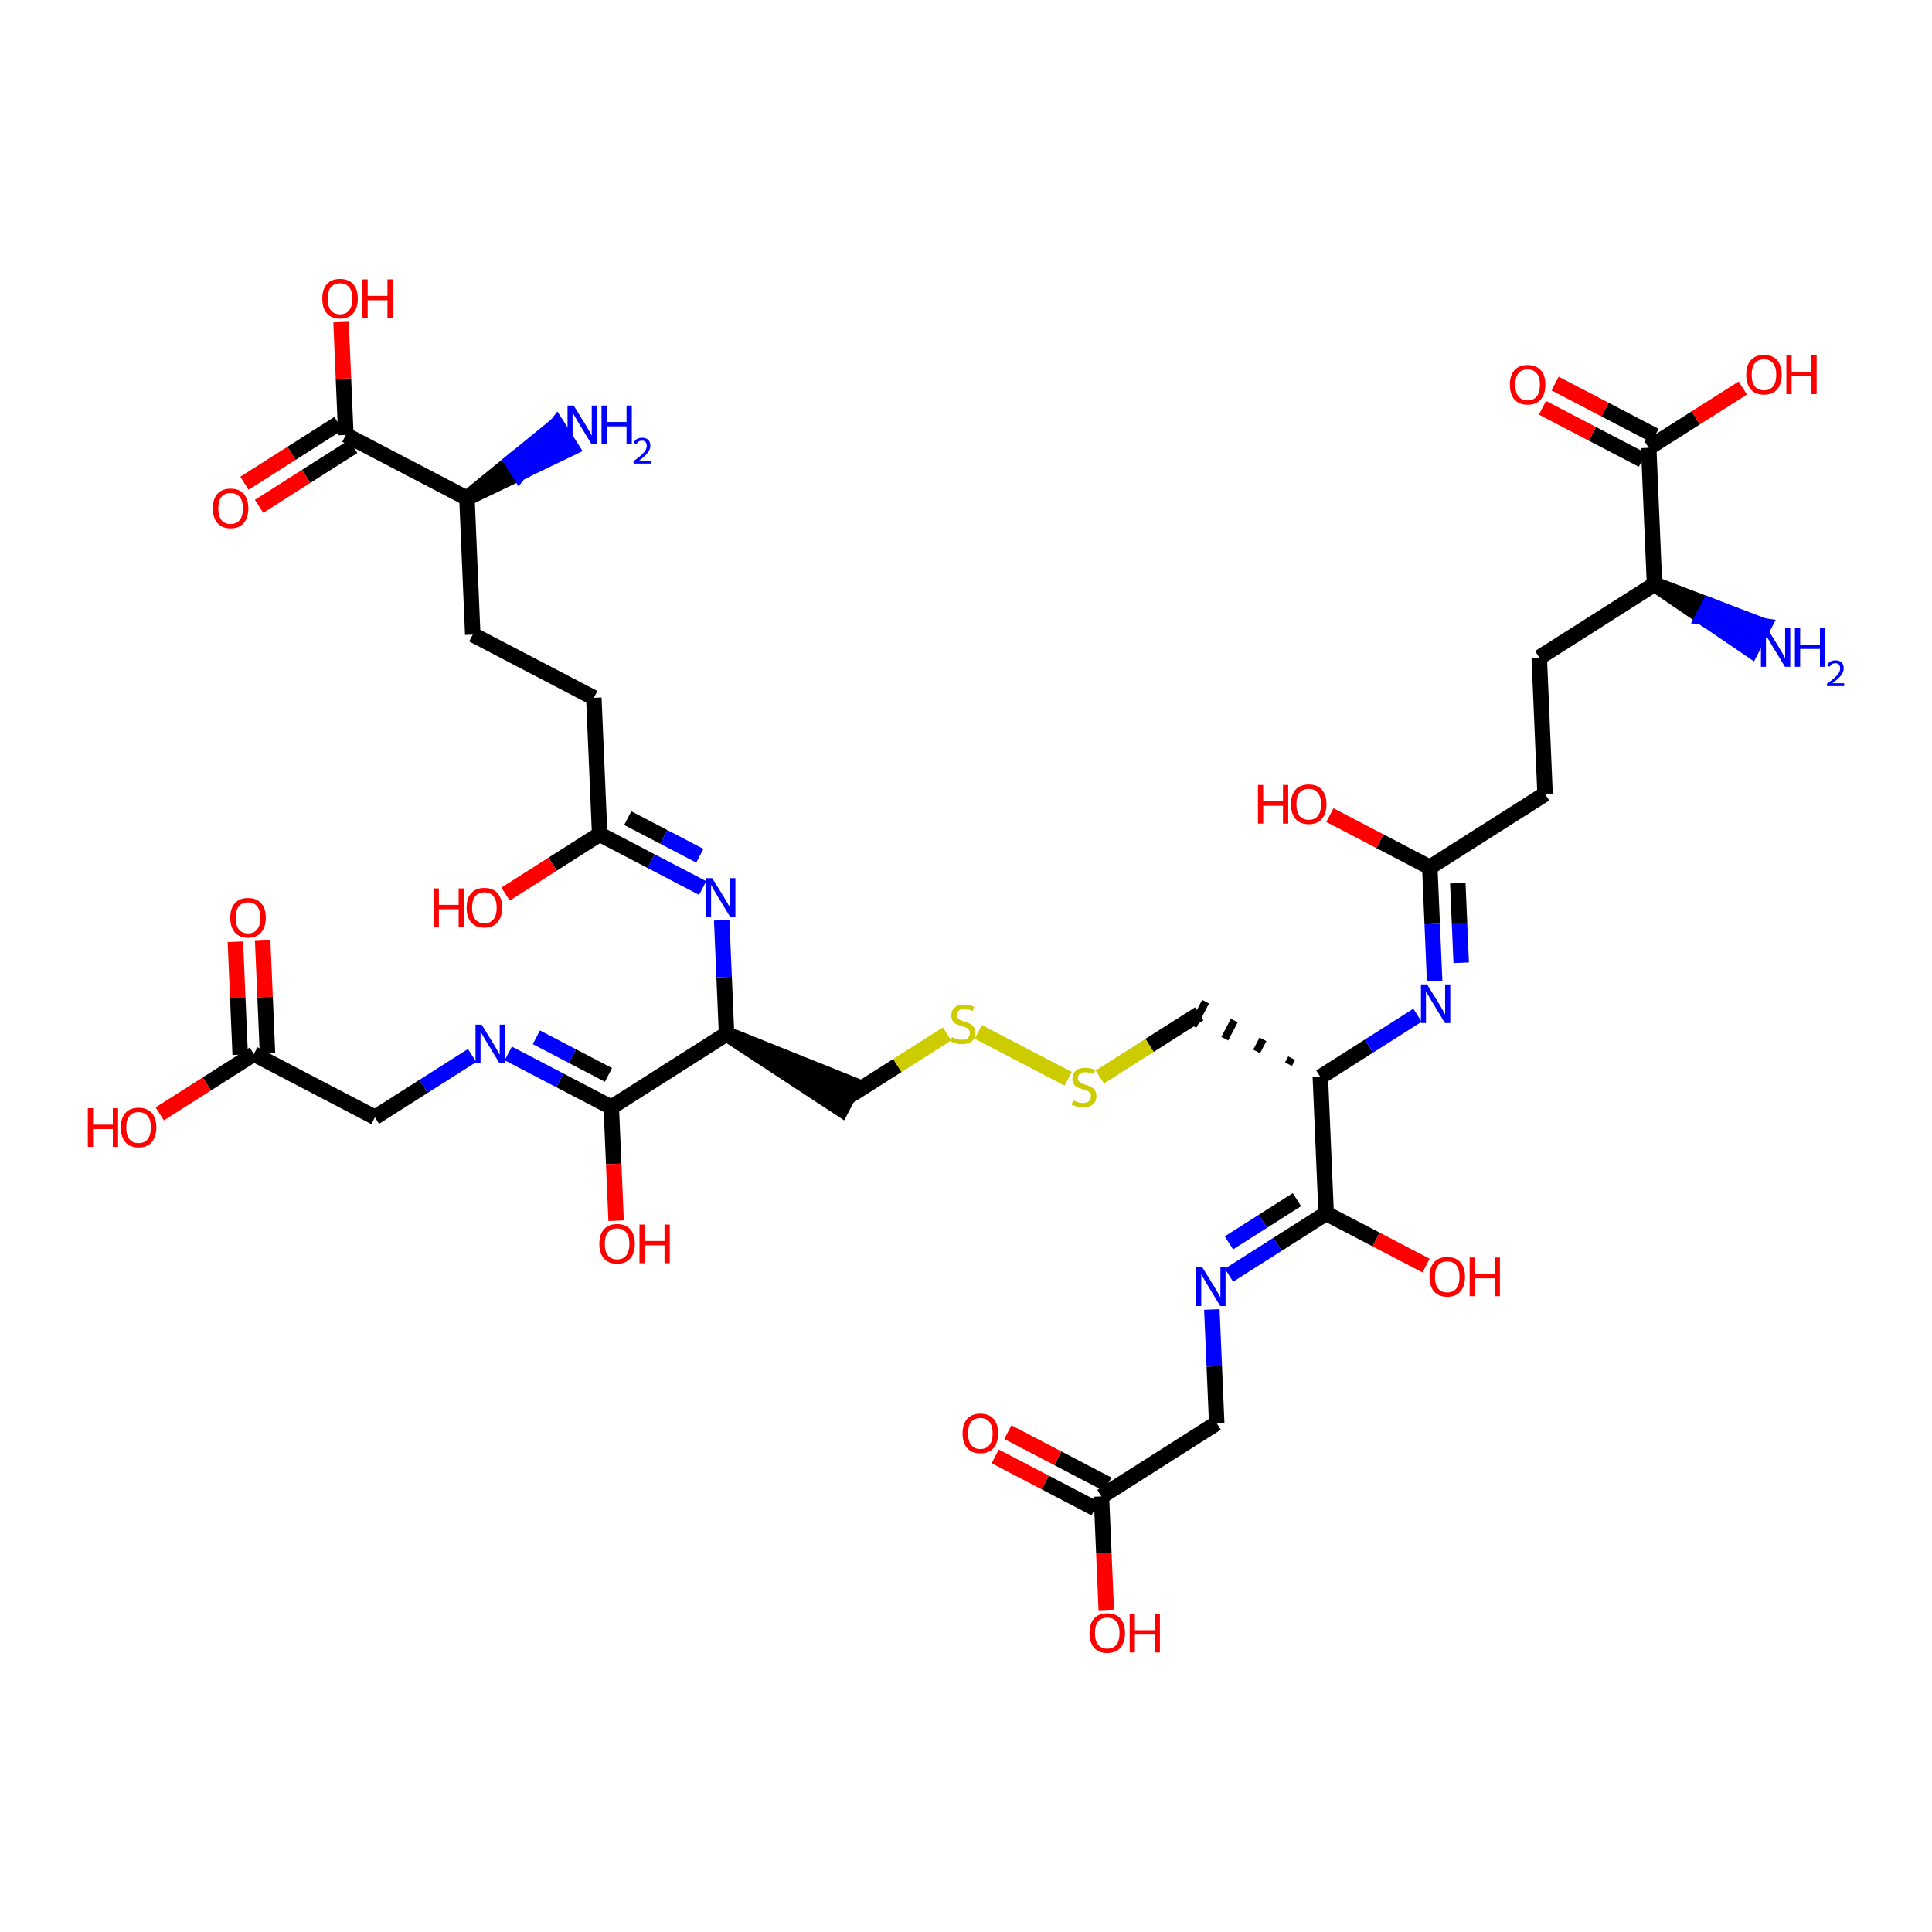 <?xml version='1.0' encoding='iso-8859-1'?>
<svg version='1.1' baseProfile='full'
              xmlns='http://www.w3.org/2000/svg'
                      xmlns:rdkit='http://www.rdkit.org/xml'
                      xmlns:xlink='http://www.w3.org/1999/xlink'
                  xml:space='preserve'
width='250px' height='250px' viewBox='0 0 250 250'>
<!-- END OF HEADER -->
<rect style='opacity:1.0;fill:#FFFFFF;stroke:none' width='250' height='250' x='0' y='0'> </rect>
<path class='bond-0 atom-0 atom-2' d='M 199.178,85.085 L 199.93,102.742' style='fill:none;fill-rule:evenodd;stroke:#000000;stroke-width:2.0px;stroke-linecap:butt;stroke-linejoin:miter;stroke-opacity:1' />
<path class='bond-1 atom-0 atom-8' d='M 199.178,85.085 L 214.094,75.604' style='fill:none;fill-rule:evenodd;stroke:#000000;stroke-width:2.0px;stroke-linecap:butt;stroke-linejoin:miter;stroke-opacity:1' />
<path class='bond-2 atom-1 atom-3' d='M 61.174,82.12 L 76.842,90.297' style='fill:none;fill-rule:evenodd;stroke:#000000;stroke-width:2.0px;stroke-linecap:butt;stroke-linejoin:miter;stroke-opacity:1' />
<path class='bond-3 atom-1 atom-9' d='M 61.174,82.12 L 60.422,64.462' style='fill:none;fill-rule:evenodd;stroke:#000000;stroke-width:2.0px;stroke-linecap:butt;stroke-linejoin:miter;stroke-opacity:1' />
<path class='bond-4 atom-2 atom-12' d='M 199.93,102.742 L 185.014,112.223' style='fill:none;fill-rule:evenodd;stroke:#000000;stroke-width:2.0px;stroke-linecap:butt;stroke-linejoin:miter;stroke-opacity:1' />
<path class='bond-5 atom-3 atom-13' d='M 76.842,90.297 L 77.594,107.955' style='fill:none;fill-rule:evenodd;stroke:#000000;stroke-width:2.0px;stroke-linecap:butt;stroke-linejoin:miter;stroke-opacity:1' />
<path class='bond-6 atom-4 atom-14' d='M 157.44,184.157 L 142.524,193.637' style='fill:none;fill-rule:evenodd;stroke:#000000;stroke-width:2.0px;stroke-linecap:butt;stroke-linejoin:miter;stroke-opacity:1' />
<path class='bond-7 atom-4 atom-22' d='M 157.44,184.157 L 157.127,176.8' style='fill:none;fill-rule:evenodd;stroke:#000000;stroke-width:2.0px;stroke-linecap:butt;stroke-linejoin:miter;stroke-opacity:1' />
<path class='bond-7 atom-4 atom-22' d='M 157.127,176.8 L 156.813,169.443' style='fill:none;fill-rule:evenodd;stroke:#0000FF;stroke-width:2.0px;stroke-linecap:butt;stroke-linejoin:miter;stroke-opacity:1' />
<path class='bond-8 atom-5 atom-15' d='M 48.515,144.573 L 32.847,136.396' style='fill:none;fill-rule:evenodd;stroke:#000000;stroke-width:2.0px;stroke-linecap:butt;stroke-linejoin:miter;stroke-opacity:1' />
<path class='bond-9 atom-5 atom-23' d='M 48.515,144.573 L 54.803,140.577' style='fill:none;fill-rule:evenodd;stroke:#000000;stroke-width:2.0px;stroke-linecap:butt;stroke-linejoin:miter;stroke-opacity:1' />
<path class='bond-9 atom-5 atom-23' d='M 54.803,140.577 L 61.091,136.58' style='fill:none;fill-rule:evenodd;stroke:#0000FF;stroke-width:2.0px;stroke-linecap:butt;stroke-linejoin:miter;stroke-opacity:1' />
<path class='bond-10 atom-10 atom-6' d='M 167.138,136.925 L 166.73,137.708' style='fill:none;fill-rule:evenodd;stroke:#000000;stroke-width:1.0px;stroke-linecap:butt;stroke-linejoin:miter;stroke-opacity:1' />
<path class='bond-10 atom-10 atom-6' d='M 163.426,134.489 L 162.608,136.056' style='fill:none;fill-rule:evenodd;stroke:#000000;stroke-width:1.0px;stroke-linecap:butt;stroke-linejoin:miter;stroke-opacity:1' />
<path class='bond-10 atom-10 atom-6' d='M 159.713,132.053 L 158.487,134.403' style='fill:none;fill-rule:evenodd;stroke:#000000;stroke-width:1.0px;stroke-linecap:butt;stroke-linejoin:miter;stroke-opacity:1' />
<path class='bond-10 atom-10 atom-6' d='M 156.001,129.617 L 154.365,132.75' style='fill:none;fill-rule:evenodd;stroke:#000000;stroke-width:1.0px;stroke-linecap:butt;stroke-linejoin:miter;stroke-opacity:1' />
<path class='bond-11 atom-6 atom-38' d='M 155.183,131.184 L 148.748,135.273' style='fill:none;fill-rule:evenodd;stroke:#000000;stroke-width:2.0px;stroke-linecap:butt;stroke-linejoin:miter;stroke-opacity:1' />
<path class='bond-11 atom-6 atom-38' d='M 148.748,135.273 L 142.314,139.363' style='fill:none;fill-rule:evenodd;stroke:#CCCC00;stroke-width:2.0px;stroke-linecap:butt;stroke-linejoin:miter;stroke-opacity:1' />
<path class='bond-12 atom-11 atom-7' d='M 94.015,133.79 L 108.865,143.534 L 110.501,140.4 Z' style='fill:#000000;fill-rule:evenodd;fill-opacity:1;stroke:#000000;stroke-width:2.0px;stroke-linecap:butt;stroke-linejoin:miter;stroke-opacity:1;' />
<path class='bond-13 atom-7 atom-39' d='M 109.683,141.967 L 116.118,137.877' style='fill:none;fill-rule:evenodd;stroke:#000000;stroke-width:2.0px;stroke-linecap:butt;stroke-linejoin:miter;stroke-opacity:1' />
<path class='bond-13 atom-7 atom-39' d='M 116.118,137.877 L 122.552,133.788' style='fill:none;fill-rule:evenodd;stroke:#CCCC00;stroke-width:2.0px;stroke-linecap:butt;stroke-linejoin:miter;stroke-opacity:1' />
<path class='bond-14 atom-8 atom-18' d='M 214.094,75.604 L 213.341,57.947' style='fill:none;fill-rule:evenodd;stroke:#000000;stroke-width:2.0px;stroke-linecap:butt;stroke-linejoin:miter;stroke-opacity:1' />
<path class='bond-15 atom-8 atom-20' d='M 214.094,75.604 L 220.349,79.866 L 221.167,78.299 Z' style='fill:#000000;fill-rule:evenodd;fill-opacity:1;stroke:#000000;stroke-width:2.0px;stroke-linecap:butt;stroke-linejoin:miter;stroke-opacity:1;' />
<path class='bond-15 atom-8 atom-20' d='M 220.349,79.866 L 228.24,80.994 L 226.604,84.127 Z' style='fill:#0000FF;fill-rule:evenodd;fill-opacity:1;stroke:#0000FF;stroke-width:2.0px;stroke-linecap:butt;stroke-linejoin:miter;stroke-opacity:1;' />
<path class='bond-15 atom-8 atom-20' d='M 220.349,79.866 L 221.167,78.299 L 228.24,80.994 Z' style='fill:#0000FF;fill-rule:evenodd;fill-opacity:1;stroke:#0000FF;stroke-width:2.0px;stroke-linecap:butt;stroke-linejoin:miter;stroke-opacity:1;' />
<path class='bond-16 atom-9 atom-19' d='M 60.422,64.462 L 44.753,56.285' style='fill:none;fill-rule:evenodd;stroke:#000000;stroke-width:2.0px;stroke-linecap:butt;stroke-linejoin:miter;stroke-opacity:1' />
<path class='bond-17 atom-9 atom-21' d='M 60.422,64.462 L 67.183,61.212 L 66.235,59.72 Z' style='fill:#000000;fill-rule:evenodd;fill-opacity:1;stroke:#000000;stroke-width:2.0px;stroke-linecap:butt;stroke-linejoin:miter;stroke-opacity:1;' />
<path class='bond-17 atom-9 atom-21' d='M 67.183,61.212 L 72.049,54.978 L 73.945,57.961 Z' style='fill:#0000FF;fill-rule:evenodd;fill-opacity:1;stroke:#0000FF;stroke-width:2.0px;stroke-linecap:butt;stroke-linejoin:miter;stroke-opacity:1;' />
<path class='bond-17 atom-9 atom-21' d='M 67.183,61.212 L 66.235,59.72 L 72.049,54.978 Z' style='fill:#0000FF;fill-rule:evenodd;fill-opacity:1;stroke:#0000FF;stroke-width:2.0px;stroke-linecap:butt;stroke-linejoin:miter;stroke-opacity:1;' />
<path class='bond-18 atom-10 atom-16' d='M 170.851,139.361 L 171.603,157.019' style='fill:none;fill-rule:evenodd;stroke:#000000;stroke-width:2.0px;stroke-linecap:butt;stroke-linejoin:miter;stroke-opacity:1' />
<path class='bond-19 atom-10 atom-24' d='M 170.851,139.361 L 177.139,135.364' style='fill:none;fill-rule:evenodd;stroke:#000000;stroke-width:2.0px;stroke-linecap:butt;stroke-linejoin:miter;stroke-opacity:1' />
<path class='bond-19 atom-10 atom-24' d='M 177.139,135.364 L 183.427,131.368' style='fill:none;fill-rule:evenodd;stroke:#0000FF;stroke-width:2.0px;stroke-linecap:butt;stroke-linejoin:miter;stroke-opacity:1' />
<path class='bond-20 atom-11 atom-17' d='M 94.015,133.79 L 79.099,143.27' style='fill:none;fill-rule:evenodd;stroke:#000000;stroke-width:2.0px;stroke-linecap:butt;stroke-linejoin:miter;stroke-opacity:1' />
<path class='bond-21 atom-11 atom-25' d='M 94.015,133.79 L 93.701,126.433' style='fill:none;fill-rule:evenodd;stroke:#000000;stroke-width:2.0px;stroke-linecap:butt;stroke-linejoin:miter;stroke-opacity:1' />
<path class='bond-21 atom-11 atom-25' d='M 93.701,126.433 L 93.388,119.077' style='fill:none;fill-rule:evenodd;stroke:#0000FF;stroke-width:2.0px;stroke-linecap:butt;stroke-linejoin:miter;stroke-opacity:1' />
<path class='bond-22 atom-12 atom-24' d='M 185.014,112.223 L 185.328,119.579' style='fill:none;fill-rule:evenodd;stroke:#000000;stroke-width:2.0px;stroke-linecap:butt;stroke-linejoin:miter;stroke-opacity:1' />
<path class='bond-22 atom-12 atom-24' d='M 185.328,119.579 L 185.641,126.936' style='fill:none;fill-rule:evenodd;stroke:#0000FF;stroke-width:2.0px;stroke-linecap:butt;stroke-linejoin:miter;stroke-opacity:1' />
<path class='bond-22 atom-12 atom-24' d='M 188.64,114.279 L 188.859,119.429' style='fill:none;fill-rule:evenodd;stroke:#000000;stroke-width:2.0px;stroke-linecap:butt;stroke-linejoin:miter;stroke-opacity:1' />
<path class='bond-22 atom-12 atom-24' d='M 188.859,119.429 L 189.079,124.579' style='fill:none;fill-rule:evenodd;stroke:#0000FF;stroke-width:2.0px;stroke-linecap:butt;stroke-linejoin:miter;stroke-opacity:1' />
<path class='bond-23 atom-12 atom-26' d='M 185.014,112.223 L 178.55,108.849' style='fill:none;fill-rule:evenodd;stroke:#000000;stroke-width:2.0px;stroke-linecap:butt;stroke-linejoin:miter;stroke-opacity:1' />
<path class='bond-23 atom-12 atom-26' d='M 178.55,108.849 L 172.086,105.475' style='fill:none;fill-rule:evenodd;stroke:#FF0000;stroke-width:2.0px;stroke-linecap:butt;stroke-linejoin:miter;stroke-opacity:1' />
<path class='bond-24 atom-13 atom-25' d='M 77.594,107.955 L 84.258,111.433' style='fill:none;fill-rule:evenodd;stroke:#000000;stroke-width:2.0px;stroke-linecap:butt;stroke-linejoin:miter;stroke-opacity:1' />
<path class='bond-24 atom-13 atom-25' d='M 84.258,111.433 L 90.923,114.911' style='fill:none;fill-rule:evenodd;stroke:#0000FF;stroke-width:2.0px;stroke-linecap:butt;stroke-linejoin:miter;stroke-opacity:1' />
<path class='bond-24 atom-13 atom-25' d='M 81.229,105.865 L 85.894,108.299' style='fill:none;fill-rule:evenodd;stroke:#000000;stroke-width:2.0px;stroke-linecap:butt;stroke-linejoin:miter;stroke-opacity:1' />
<path class='bond-24 atom-13 atom-25' d='M 85.894,108.299 L 90.559,110.734' style='fill:none;fill-rule:evenodd;stroke:#0000FF;stroke-width:2.0px;stroke-linecap:butt;stroke-linejoin:miter;stroke-opacity:1' />
<path class='bond-25 atom-13 atom-27' d='M 77.594,107.955 L 71.506,111.825' style='fill:none;fill-rule:evenodd;stroke:#000000;stroke-width:2.0px;stroke-linecap:butt;stroke-linejoin:miter;stroke-opacity:1' />
<path class='bond-25 atom-13 atom-27' d='M 71.506,111.825 L 65.418,115.694' style='fill:none;fill-rule:evenodd;stroke:#FF0000;stroke-width:2.0px;stroke-linecap:butt;stroke-linejoin:miter;stroke-opacity:1' />
<path class='bond-26 atom-14 atom-28' d='M 143.342,192.07 L 136.878,188.696' style='fill:none;fill-rule:evenodd;stroke:#000000;stroke-width:2.0px;stroke-linecap:butt;stroke-linejoin:miter;stroke-opacity:1' />
<path class='bond-26 atom-14 atom-28' d='M 136.878,188.696 L 130.413,185.323' style='fill:none;fill-rule:evenodd;stroke:#FF0000;stroke-width:2.0px;stroke-linecap:butt;stroke-linejoin:miter;stroke-opacity:1' />
<path class='bond-26 atom-14 atom-28' d='M 141.706,195.204 L 135.242,191.83' style='fill:none;fill-rule:evenodd;stroke:#000000;stroke-width:2.0px;stroke-linecap:butt;stroke-linejoin:miter;stroke-opacity:1' />
<path class='bond-26 atom-14 atom-28' d='M 135.242,191.83 L 128.778,188.456' style='fill:none;fill-rule:evenodd;stroke:#FF0000;stroke-width:2.0px;stroke-linecap:butt;stroke-linejoin:miter;stroke-opacity:1' />
<path class='bond-27 atom-14 atom-29' d='M 142.524,193.637 L 142.837,200.98' style='fill:none;fill-rule:evenodd;stroke:#000000;stroke-width:2.0px;stroke-linecap:butt;stroke-linejoin:miter;stroke-opacity:1' />
<path class='bond-27 atom-14 atom-29' d='M 142.837,200.98 L 143.15,208.322' style='fill:none;fill-rule:evenodd;stroke:#FF0000;stroke-width:2.0px;stroke-linecap:butt;stroke-linejoin:miter;stroke-opacity:1' />
<path class='bond-28 atom-15 atom-30' d='M 34.613,136.321 L 34.302,129.017' style='fill:none;fill-rule:evenodd;stroke:#000000;stroke-width:2.0px;stroke-linecap:butt;stroke-linejoin:miter;stroke-opacity:1' />
<path class='bond-28 atom-15 atom-30' d='M 34.302,129.017 L 33.99,121.714' style='fill:none;fill-rule:evenodd;stroke:#FF0000;stroke-width:2.0px;stroke-linecap:butt;stroke-linejoin:miter;stroke-opacity:1' />
<path class='bond-28 atom-15 atom-30' d='M 31.081,136.471 L 30.77,129.168' style='fill:none;fill-rule:evenodd;stroke:#000000;stroke-width:2.0px;stroke-linecap:butt;stroke-linejoin:miter;stroke-opacity:1' />
<path class='bond-28 atom-15 atom-30' d='M 30.77,129.168 L 30.459,121.864' style='fill:none;fill-rule:evenodd;stroke:#FF0000;stroke-width:2.0px;stroke-linecap:butt;stroke-linejoin:miter;stroke-opacity:1' />
<path class='bond-29 atom-15 atom-31' d='M 32.847,136.396 L 26.759,140.266' style='fill:none;fill-rule:evenodd;stroke:#000000;stroke-width:2.0px;stroke-linecap:butt;stroke-linejoin:miter;stroke-opacity:1' />
<path class='bond-29 atom-15 atom-31' d='M 26.759,140.266 L 20.671,144.135' style='fill:none;fill-rule:evenodd;stroke:#FF0000;stroke-width:2.0px;stroke-linecap:butt;stroke-linejoin:miter;stroke-opacity:1' />
<path class='bond-30 atom-16 atom-22' d='M 171.603,157.019 L 165.316,161.015' style='fill:none;fill-rule:evenodd;stroke:#000000;stroke-width:2.0px;stroke-linecap:butt;stroke-linejoin:miter;stroke-opacity:1' />
<path class='bond-30 atom-16 atom-22' d='M 165.316,161.015 L 159.028,165.012' style='fill:none;fill-rule:evenodd;stroke:#0000FF;stroke-width:2.0px;stroke-linecap:butt;stroke-linejoin:miter;stroke-opacity:1' />
<path class='bond-30 atom-16 atom-22' d='M 167.821,155.234 L 163.419,158.032' style='fill:none;fill-rule:evenodd;stroke:#000000;stroke-width:2.0px;stroke-linecap:butt;stroke-linejoin:miter;stroke-opacity:1' />
<path class='bond-30 atom-16 atom-22' d='M 163.419,158.032 L 159.018,160.83' style='fill:none;fill-rule:evenodd;stroke:#0000FF;stroke-width:2.0px;stroke-linecap:butt;stroke-linejoin:miter;stroke-opacity:1' />
<path class='bond-31 atom-16 atom-32' d='M 171.603,157.019 L 178.068,160.392' style='fill:none;fill-rule:evenodd;stroke:#000000;stroke-width:2.0px;stroke-linecap:butt;stroke-linejoin:miter;stroke-opacity:1' />
<path class='bond-31 atom-16 atom-32' d='M 178.068,160.392 L 184.532,163.766' style='fill:none;fill-rule:evenodd;stroke:#FF0000;stroke-width:2.0px;stroke-linecap:butt;stroke-linejoin:miter;stroke-opacity:1' />
<path class='bond-32 atom-17 atom-23' d='M 79.099,143.27 L 72.435,139.792' style='fill:none;fill-rule:evenodd;stroke:#000000;stroke-width:2.0px;stroke-linecap:butt;stroke-linejoin:miter;stroke-opacity:1' />
<path class='bond-32 atom-17 atom-23' d='M 72.435,139.792 L 65.771,136.314' style='fill:none;fill-rule:evenodd;stroke:#0000FF;stroke-width:2.0px;stroke-linecap:butt;stroke-linejoin:miter;stroke-opacity:1' />
<path class='bond-32 atom-17 atom-23' d='M 78.735,139.093 L 74.07,136.659' style='fill:none;fill-rule:evenodd;stroke:#000000;stroke-width:2.0px;stroke-linecap:butt;stroke-linejoin:miter;stroke-opacity:1' />
<path class='bond-32 atom-17 atom-23' d='M 74.07,136.659 L 69.406,134.224' style='fill:none;fill-rule:evenodd;stroke:#0000FF;stroke-width:2.0px;stroke-linecap:butt;stroke-linejoin:miter;stroke-opacity:1' />
<path class='bond-33 atom-17 atom-33' d='M 79.099,143.27 L 79.412,150.613' style='fill:none;fill-rule:evenodd;stroke:#000000;stroke-width:2.0px;stroke-linecap:butt;stroke-linejoin:miter;stroke-opacity:1' />
<path class='bond-33 atom-17 atom-33' d='M 79.412,150.613 L 79.725,157.955' style='fill:none;fill-rule:evenodd;stroke:#FF0000;stroke-width:2.0px;stroke-linecap:butt;stroke-linejoin:miter;stroke-opacity:1' />
<path class='bond-34 atom-18 atom-34' d='M 214.159,56.38 L 207.695,53.006' style='fill:none;fill-rule:evenodd;stroke:#000000;stroke-width:2.0px;stroke-linecap:butt;stroke-linejoin:miter;stroke-opacity:1' />
<path class='bond-34 atom-18 atom-34' d='M 207.695,53.006 L 201.23,49.632' style='fill:none;fill-rule:evenodd;stroke:#FF0000;stroke-width:2.0px;stroke-linecap:butt;stroke-linejoin:miter;stroke-opacity:1' />
<path class='bond-34 atom-18 atom-34' d='M 212.524,59.514 L 206.059,56.14' style='fill:none;fill-rule:evenodd;stroke:#000000;stroke-width:2.0px;stroke-linecap:butt;stroke-linejoin:miter;stroke-opacity:1' />
<path class='bond-34 atom-18 atom-34' d='M 206.059,56.14 L 199.595,52.766' style='fill:none;fill-rule:evenodd;stroke:#FF0000;stroke-width:2.0px;stroke-linecap:butt;stroke-linejoin:miter;stroke-opacity:1' />
<path class='bond-35 atom-18 atom-35' d='M 213.341,57.947 L 219.43,54.077' style='fill:none;fill-rule:evenodd;stroke:#000000;stroke-width:2.0px;stroke-linecap:butt;stroke-linejoin:miter;stroke-opacity:1' />
<path class='bond-35 atom-18 atom-35' d='M 219.43,54.077 L 225.518,50.208' style='fill:none;fill-rule:evenodd;stroke:#FF0000;stroke-width:2.0px;stroke-linecap:butt;stroke-linejoin:miter;stroke-opacity:1' />
<path class='bond-36 atom-19 atom-36' d='M 43.805,54.794 L 37.717,58.663' style='fill:none;fill-rule:evenodd;stroke:#000000;stroke-width:2.0px;stroke-linecap:butt;stroke-linejoin:miter;stroke-opacity:1' />
<path class='bond-36 atom-19 atom-36' d='M 37.717,58.663 L 31.629,62.533' style='fill:none;fill-rule:evenodd;stroke:#FF0000;stroke-width:2.0px;stroke-linecap:butt;stroke-linejoin:miter;stroke-opacity:1' />
<path class='bond-36 atom-19 atom-36' d='M 45.701,57.777 L 39.613,61.646' style='fill:none;fill-rule:evenodd;stroke:#000000;stroke-width:2.0px;stroke-linecap:butt;stroke-linejoin:miter;stroke-opacity:1' />
<path class='bond-36 atom-19 atom-36' d='M 39.613,61.646 L 33.525,65.516' style='fill:none;fill-rule:evenodd;stroke:#FF0000;stroke-width:2.0px;stroke-linecap:butt;stroke-linejoin:miter;stroke-opacity:1' />
<path class='bond-37 atom-19 atom-37' d='M 44.753,56.285 L 44.442,48.982' style='fill:none;fill-rule:evenodd;stroke:#000000;stroke-width:2.0px;stroke-linecap:butt;stroke-linejoin:miter;stroke-opacity:1' />
<path class='bond-37 atom-19 atom-37' d='M 44.442,48.982 L 44.131,41.678' style='fill:none;fill-rule:evenodd;stroke:#FF0000;stroke-width:2.0px;stroke-linecap:butt;stroke-linejoin:miter;stroke-opacity:1' />
<path class='bond-38 atom-38 atom-39' d='M 138.22,139.596 L 126.588,133.525' style='fill:none;fill-rule:evenodd;stroke:#CCCC00;stroke-width:2.0px;stroke-linecap:butt;stroke-linejoin:miter;stroke-opacity:1' />
<path  class='atom-20' d='M 228.656 81.279
L 230.296 83.93
Q 230.458 84.192, 230.72 84.665
Q 230.981 85.139, 230.996 85.167
L 230.996 81.279
L 231.66 81.279
L 231.66 86.284
L 230.974 86.284
L 229.214 83.386
Q 229.009 83.046, 228.79 82.658
Q 228.578 82.269, 228.514 82.149
L 228.514 86.284
L 227.864 86.284
L 227.864 81.279
L 228.656 81.279
' fill='#0000FF'/>
<path  class='atom-20' d='M 232.261 81.279
L 232.94 81.279
L 232.94 83.407
L 235.499 83.407
L 235.499 81.279
L 236.177 81.279
L 236.177 86.284
L 235.499 86.284
L 235.499 83.972
L 232.94 83.972
L 232.94 86.284
L 232.261 86.284
L 232.261 81.279
' fill='#0000FF'/>
<path  class='atom-20' d='M 236.42 86.109
Q 236.541 85.796, 236.831 85.623
Q 237.12 85.446, 237.521 85.446
Q 238.02 85.446, 238.3 85.717
Q 238.58 85.987, 238.58 86.468
Q 238.58 86.958, 238.216 87.415
Q 237.857 87.872, 237.111 88.414
L 238.636 88.414
L 238.636 88.787
L 236.411 88.787
L 236.411 88.474
Q 237.027 88.036, 237.391 87.709
Q 237.759 87.382, 237.936 87.088
Q 238.114 86.794, 238.114 86.491
Q 238.114 86.174, 237.955 85.997
Q 237.797 85.819, 237.521 85.819
Q 237.255 85.819, 237.078 85.927
Q 236.901 86.034, 236.775 86.272
L 236.42 86.109
' fill='#0000FF'/>
<path  class='atom-21' d='M 74.231 52.479
L 75.871 55.13
Q 76.034 55.392, 76.295 55.866
Q 76.557 56.339, 76.571 56.368
L 76.571 52.479
L 77.235 52.479
L 77.235 57.485
L 76.55 57.485
L 74.789 54.586
Q 74.584 54.247, 74.365 53.858
Q 74.153 53.469, 74.09 53.349
L 74.09 57.485
L 73.439 57.485
L 73.439 52.479
L 74.231 52.479
' fill='#0000FF'/>
<path  class='atom-21' d='M 77.836 52.479
L 78.515 52.479
L 78.515 54.607
L 81.074 54.607
L 81.074 52.479
L 81.753 52.479
L 81.753 57.485
L 81.074 57.485
L 81.074 55.173
L 78.515 55.173
L 78.515 57.485
L 77.836 57.485
L 77.836 52.479
' fill='#0000FF'/>
<path  class='atom-21' d='M 81.996 57.309
Q 82.117 56.996, 82.406 56.824
Q 82.695 56.647, 83.097 56.647
Q 83.596 56.647, 83.876 56.917
Q 84.156 57.188, 84.156 57.668
Q 84.156 58.158, 83.792 58.615
Q 83.433 59.073, 82.686 59.614
L 84.212 59.614
L 84.212 59.987
L 81.986 59.987
L 81.986 59.675
Q 82.602 59.236, 82.966 58.909
Q 83.335 58.583, 83.512 58.289
Q 83.689 57.995, 83.689 57.692
Q 83.689 57.374, 83.531 57.197
Q 83.372 57.02, 83.097 57.02
Q 82.831 57.02, 82.653 57.127
Q 82.476 57.234, 82.35 57.472
L 81.996 57.309
' fill='#0000FF'/>
<path  class='atom-22' d='M 155.581 163.996
L 157.221 166.647
Q 157.384 166.909, 157.646 167.383
Q 157.907 167.856, 157.921 167.885
L 157.921 163.996
L 158.586 163.996
L 158.586 169.002
L 157.9 169.002
L 156.14 166.103
Q 155.935 165.764, 155.716 165.375
Q 155.503 164.986, 155.44 164.866
L 155.44 169.002
L 154.789 169.002
L 154.789 163.996
L 155.581 163.996
' fill='#0000FF'/>
<path  class='atom-23' d='M 62.325 132.59
L 63.965 135.242
Q 64.127 135.503, 64.389 135.977
Q 64.65 136.45, 64.665 136.479
L 64.665 132.59
L 65.329 132.59
L 65.329 137.596
L 64.643 137.596
L 62.883 134.697
Q 62.678 134.358, 62.459 133.969
Q 62.247 133.58, 62.183 133.46
L 62.183 137.596
L 61.533 137.596
L 61.533 132.59
L 62.325 132.59
' fill='#0000FF'/>
<path  class='atom-24' d='M 184.66 127.378
L 186.301 130.029
Q 186.463 130.291, 186.725 130.764
Q 186.986 131.238, 187 131.266
L 187 127.378
L 187.665 127.378
L 187.665 132.383
L 186.979 132.383
L 185.219 129.485
Q 185.014 129.145, 184.795 128.756
Q 184.583 128.368, 184.519 128.247
L 184.519 132.383
L 183.869 132.383
L 183.869 127.378
L 184.66 127.378
' fill='#0000FF'/>
<path  class='atom-25' d='M 92.156 113.63
L 93.796 116.281
Q 93.959 116.542, 94.221 117.016
Q 94.482 117.49, 94.496 117.518
L 94.496 113.63
L 95.161 113.63
L 95.161 118.635
L 94.475 118.635
L 92.715 115.736
Q 92.51 115.397, 92.29 115.008
Q 92.078 114.619, 92.015 114.499
L 92.015 118.635
L 91.364 118.635
L 91.364 113.63
L 92.156 113.63
' fill='#0000FF'/>
<path  class='atom-26' d='M 162.779 101.571
L 163.457 101.571
L 163.457 103.699
L 166.017 103.699
L 166.017 101.571
L 166.695 101.571
L 166.695 106.576
L 166.017 106.576
L 166.017 104.265
L 163.457 104.265
L 163.457 106.576
L 162.779 106.576
L 162.779 101.571
' fill='#FF0000'/>
<path  class='atom-26' d='M 167.049 104.06
Q 167.049 102.858, 167.643 102.186
Q 168.236 101.515, 169.346 101.515
Q 170.456 101.515, 171.05 102.186
Q 171.644 102.858, 171.644 104.06
Q 171.644 105.276, 171.043 105.969
Q 170.442 106.654, 169.346 106.654
Q 168.243 106.654, 167.643 105.969
Q 167.049 105.283, 167.049 104.06
M 169.346 106.089
Q 170.11 106.089, 170.52 105.58
Q 170.937 105.064, 170.937 104.06
Q 170.937 103.077, 170.52 102.582
Q 170.11 102.08, 169.346 102.08
Q 168.583 102.08, 168.166 102.575
Q 167.756 103.07, 167.756 104.06
Q 167.756 105.071, 168.166 105.58
Q 168.583 106.089, 169.346 106.089
' fill='#FF0000'/>
<path  class='atom-27' d='M 56.111 114.961
L 56.79 114.961
L 56.79 117.089
L 59.349 117.089
L 59.349 114.961
L 60.028 114.961
L 60.028 119.966
L 59.349 119.966
L 59.349 117.655
L 56.79 117.655
L 56.79 119.966
L 56.111 119.966
L 56.111 114.961
' fill='#FF0000'/>
<path  class='atom-27' d='M 60.381 117.45
Q 60.381 116.248, 60.975 115.576
Q 61.569 114.905, 62.679 114.905
Q 63.788 114.905, 64.382 115.576
Q 64.976 116.248, 64.976 117.45
Q 64.976 118.666, 64.375 119.358
Q 63.774 120.044, 62.679 120.044
Q 61.576 120.044, 60.975 119.358
Q 60.381 118.673, 60.381 117.45
M 62.679 119.479
Q 63.442 119.479, 63.852 118.969
Q 64.269 118.453, 64.269 117.45
Q 64.269 116.467, 63.852 115.972
Q 63.442 115.47, 62.679 115.47
Q 61.915 115.47, 61.498 115.965
Q 61.088 116.46, 61.088 117.45
Q 61.088 118.46, 61.498 118.969
Q 61.915 119.479, 62.679 119.479
' fill='#FF0000'/>
<path  class='atom-28' d='M 124.558 185.474
Q 124.558 184.272, 125.152 183.601
Q 125.746 182.929, 126.856 182.929
Q 127.966 182.929, 128.56 183.601
Q 129.154 184.272, 129.154 185.474
Q 129.154 186.69, 128.553 187.383
Q 127.952 188.068, 126.856 188.068
Q 125.753 188.068, 125.152 187.383
Q 124.558 186.697, 124.558 185.474
M 126.856 187.503
Q 127.62 187.503, 128.03 186.994
Q 128.447 186.478, 128.447 185.474
Q 128.447 184.491, 128.03 183.996
Q 127.62 183.494, 126.856 183.494
Q 126.093 183.494, 125.675 183.989
Q 125.265 184.484, 125.265 185.474
Q 125.265 186.485, 125.675 186.994
Q 126.093 187.503, 126.856 187.503
' fill='#FF0000'/>
<path  class='atom-29' d='M 140.979 211.309
Q 140.979 210.107, 141.573 209.435
Q 142.167 208.764, 143.277 208.764
Q 144.386 208.764, 144.98 209.435
Q 145.574 210.107, 145.574 211.309
Q 145.574 212.525, 144.973 213.218
Q 144.372 213.903, 143.277 213.903
Q 142.174 213.903, 141.573 213.218
Q 140.979 212.532, 140.979 211.309
M 143.277 213.338
Q 144.04 213.338, 144.45 212.829
Q 144.867 212.313, 144.867 211.309
Q 144.867 210.326, 144.45 209.831
Q 144.04 209.329, 143.277 209.329
Q 142.513 209.329, 142.096 209.824
Q 141.686 210.319, 141.686 211.309
Q 141.686 212.32, 142.096 212.829
Q 142.513 213.338, 143.277 213.338
' fill='#FF0000'/>
<path  class='atom-29' d='M 146.175 208.82
L 146.854 208.82
L 146.854 210.948
L 149.413 210.948
L 149.413 208.82
L 150.092 208.82
L 150.092 213.826
L 149.413 213.826
L 149.413 211.514
L 146.854 211.514
L 146.854 213.826
L 146.175 213.826
L 146.175 208.82
' fill='#FF0000'/>
<path  class='atom-30' d='M 29.797 118.753
Q 29.797 117.551, 30.391 116.879
Q 30.985 116.208, 32.095 116.208
Q 33.205 116.208, 33.798 116.879
Q 34.392 117.551, 34.392 118.753
Q 34.392 119.969, 33.791 120.661
Q 33.19 121.347, 32.095 121.347
Q 30.992 121.347, 30.391 120.661
Q 29.797 119.976, 29.797 118.753
M 32.095 120.782
Q 32.858 120.782, 33.268 120.273
Q 33.685 119.757, 33.685 118.753
Q 33.685 117.77, 33.268 117.275
Q 32.858 116.773, 32.095 116.773
Q 31.331 116.773, 30.914 117.268
Q 30.504 117.763, 30.504 118.753
Q 30.504 119.764, 30.914 120.273
Q 31.331 120.782, 32.095 120.782
' fill='#FF0000'/>
<path  class='atom-31' d='M 11.364 143.402
L 12.042 143.402
L 12.042 145.53
L 14.601 145.53
L 14.601 143.402
L 15.28 143.402
L 15.28 148.408
L 14.601 148.408
L 14.601 146.096
L 12.042 146.096
L 12.042 148.408
L 11.364 148.408
L 11.364 143.402
' fill='#FF0000'/>
<path  class='atom-31' d='M 15.634 145.891
Q 15.634 144.689, 16.227 144.017
Q 16.821 143.346, 17.931 143.346
Q 19.041 143.346, 19.635 144.017
Q 20.229 144.689, 20.229 145.891
Q 20.229 147.107, 19.628 147.8
Q 19.027 148.485, 17.931 148.485
Q 16.828 148.485, 16.227 147.8
Q 15.634 147.114, 15.634 145.891
M 17.931 147.92
Q 18.695 147.92, 19.105 147.411
Q 19.522 146.895, 19.522 145.891
Q 19.522 144.908, 19.105 144.413
Q 18.695 143.911, 17.931 143.911
Q 17.168 143.911, 16.751 144.406
Q 16.34 144.901, 16.34 145.891
Q 16.34 146.902, 16.751 147.411
Q 17.168 147.92, 17.931 147.92
' fill='#FF0000'/>
<path  class='atom-32' d='M 184.974 165.21
Q 184.974 164.008, 185.568 163.337
Q 186.162 162.665, 187.272 162.665
Q 188.382 162.665, 188.975 163.337
Q 189.569 164.008, 189.569 165.21
Q 189.569 166.426, 188.968 167.119
Q 188.367 167.805, 187.272 167.805
Q 186.169 167.805, 185.568 167.119
Q 184.974 166.433, 184.974 165.21
M 187.272 167.239
Q 188.035 167.239, 188.445 166.73
Q 188.862 166.214, 188.862 165.21
Q 188.862 164.227, 188.445 163.732
Q 188.035 163.231, 187.272 163.231
Q 186.508 163.231, 186.091 163.725
Q 185.681 164.22, 185.681 165.21
Q 185.681 166.221, 186.091 166.73
Q 186.508 167.239, 187.272 167.239
' fill='#FF0000'/>
<path  class='atom-32' d='M 190.17 162.722
L 190.849 162.722
L 190.849 164.849
L 193.408 164.849
L 193.408 162.722
L 194.087 162.722
L 194.087 167.727
L 193.408 167.727
L 193.408 165.415
L 190.849 165.415
L 190.849 167.727
L 190.17 167.727
L 190.17 162.722
' fill='#FF0000'/>
<path  class='atom-33' d='M 77.554 160.942
Q 77.554 159.74, 78.148 159.069
Q 78.742 158.397, 79.852 158.397
Q 80.961 158.397, 81.555 159.069
Q 82.149 159.74, 82.149 160.942
Q 82.149 162.158, 81.548 162.851
Q 80.947 163.537, 79.852 163.537
Q 78.749 163.537, 78.148 162.851
Q 77.554 162.165, 77.554 160.942
M 79.852 162.971
Q 80.615 162.971, 81.025 162.462
Q 81.442 161.946, 81.442 160.942
Q 81.442 159.96, 81.025 159.465
Q 80.615 158.963, 79.852 158.963
Q 79.088 158.963, 78.671 159.458
Q 78.261 159.952, 78.261 160.942
Q 78.261 161.953, 78.671 162.462
Q 79.088 162.971, 79.852 162.971
' fill='#FF0000'/>
<path  class='atom-33' d='M 82.75 158.454
L 83.429 158.454
L 83.429 160.582
L 85.988 160.582
L 85.988 158.454
L 86.666 158.454
L 86.666 163.459
L 85.988 163.459
L 85.988 161.147
L 83.429 161.147
L 83.429 163.459
L 82.75 163.459
L 82.75 158.454
' fill='#FF0000'/>
<path  class='atom-34' d='M 195.376 49.784
Q 195.376 48.582, 195.969 47.91
Q 196.563 47.239, 197.673 47.239
Q 198.783 47.239, 199.377 47.91
Q 199.971 48.582, 199.971 49.784
Q 199.971 51, 199.37 51.692
Q 198.769 52.378, 197.673 52.378
Q 196.57 52.378, 195.969 51.692
Q 195.376 51.007, 195.376 49.784
M 197.673 51.812
Q 198.437 51.812, 198.847 51.303
Q 199.264 50.788, 199.264 49.784
Q 199.264 48.801, 198.847 48.306
Q 198.437 47.804, 197.673 47.804
Q 196.91 47.804, 196.493 48.299
Q 196.083 48.794, 196.083 49.784
Q 196.083 50.794, 196.493 51.303
Q 196.91 51.812, 197.673 51.812
' fill='#FF0000'/>
<path  class='atom-35' d='M 225.96 48.48
Q 225.96 47.279, 226.553 46.607
Q 227.147 45.935, 228.257 45.935
Q 229.367 45.935, 229.961 46.607
Q 230.555 47.279, 230.555 48.48
Q 230.555 49.696, 229.954 50.389
Q 229.353 51.075, 228.257 51.075
Q 227.154 51.075, 226.553 50.389
Q 225.96 49.703, 225.96 48.48
M 228.257 50.509
Q 229.021 50.509, 229.431 50
Q 229.848 49.484, 229.848 48.48
Q 229.848 47.498, 229.431 47.003
Q 229.021 46.501, 228.257 46.501
Q 227.494 46.501, 227.077 46.996
Q 226.667 47.491, 226.667 48.48
Q 226.667 49.491, 227.077 50
Q 227.494 50.509, 228.257 50.509
' fill='#FF0000'/>
<path  class='atom-35' d='M 231.156 45.992
L 231.834 45.992
L 231.834 48.12
L 234.393 48.12
L 234.393 45.992
L 235.072 45.992
L 235.072 50.997
L 234.393 50.997
L 234.393 48.685
L 231.834 48.685
L 231.834 50.997
L 231.156 50.997
L 231.156 45.992
' fill='#FF0000'/>
<path  class='atom-36' d='M 27.54 65.78
Q 27.54 64.578, 28.134 63.906
Q 28.728 63.235, 29.837 63.235
Q 30.947 63.235, 31.541 63.906
Q 32.135 64.578, 32.135 65.78
Q 32.135 66.996, 31.534 67.689
Q 30.933 68.374, 29.837 68.374
Q 28.735 68.374, 28.134 67.689
Q 27.54 67.003, 27.54 65.78
M 29.837 67.809
Q 30.601 67.809, 31.011 67.3
Q 31.428 66.784, 31.428 65.78
Q 31.428 64.797, 31.011 64.302
Q 30.601 63.8, 29.837 63.8
Q 29.074 63.8, 28.657 64.295
Q 28.247 64.79, 28.247 65.78
Q 28.247 66.791, 28.657 67.3
Q 29.074 67.809, 29.837 67.809
' fill='#FF0000'/>
<path  class='atom-37' d='M 41.703 38.642
Q 41.703 37.44, 42.297 36.768
Q 42.891 36.097, 44.001 36.097
Q 45.111 36.097, 45.705 36.768
Q 46.298 37.44, 46.298 38.642
Q 46.298 39.858, 45.698 40.55
Q 45.097 41.236, 44.001 41.236
Q 42.898 41.236, 42.297 40.55
Q 41.703 39.865, 41.703 38.642
M 44.001 40.671
Q 44.764 40.671, 45.175 40.162
Q 45.592 39.645, 45.592 38.642
Q 45.592 37.659, 45.175 37.164
Q 44.764 36.662, 44.001 36.662
Q 43.237 36.662, 42.82 37.157
Q 42.41 37.652, 42.41 38.642
Q 42.41 39.653, 42.82 40.162
Q 43.237 40.671, 44.001 40.671
' fill='#FF0000'/>
<path  class='atom-37' d='M 46.899 36.153
L 47.578 36.153
L 47.578 38.281
L 50.137 38.281
L 50.137 36.153
L 50.816 36.153
L 50.816 41.158
L 50.137 41.158
L 50.137 38.847
L 47.578 38.847
L 47.578 41.158
L 46.899 41.158
L 46.899 36.153
' fill='#FF0000'/>
<path  class='atom-38' d='M 138.853 142.382
Q 138.91 142.403, 139.143 142.502
Q 139.376 142.601, 139.631 142.665
Q 139.892 142.721, 140.147 142.721
Q 140.621 142.721, 140.896 142.495
Q 141.172 142.262, 141.172 141.859
Q 141.172 141.583, 141.031 141.413
Q 140.896 141.244, 140.684 141.152
Q 140.472 141.06, 140.119 140.954
Q 139.673 140.82, 139.405 140.692
Q 139.143 140.565, 138.952 140.296
Q 138.768 140.028, 138.768 139.575
Q 138.768 138.946, 139.193 138.557
Q 139.624 138.169, 140.472 138.169
Q 141.052 138.169, 141.709 138.444
L 141.547 138.989
Q 140.946 138.741, 140.493 138.741
Q 140.006 138.741, 139.737 138.946
Q 139.468 139.144, 139.475 139.491
Q 139.475 139.759, 139.61 139.922
Q 139.751 140.084, 139.949 140.176
Q 140.154 140.268, 140.493 140.374
Q 140.946 140.516, 141.214 140.657
Q 141.483 140.798, 141.674 141.088
Q 141.872 141.371, 141.872 141.859
Q 141.872 142.552, 141.405 142.926
Q 140.946 143.294, 140.175 143.294
Q 139.73 143.294, 139.39 143.195
Q 139.058 143.103, 138.662 142.94
L 138.853 142.382
' fill='#CCCC00'/>
<path  class='atom-39' d='M 123.185 134.205
Q 123.242 134.226, 123.475 134.325
Q 123.708 134.424, 123.963 134.487
Q 124.224 134.544, 124.479 134.544
Q 124.952 134.544, 125.228 134.318
Q 125.504 134.085, 125.504 133.682
Q 125.504 133.406, 125.362 133.236
Q 125.228 133.067, 125.016 132.975
Q 124.804 132.883, 124.45 132.777
Q 124.005 132.642, 123.736 132.515
Q 123.475 132.388, 123.284 132.119
Q 123.1 131.851, 123.1 131.398
Q 123.1 130.769, 123.524 130.38
Q 123.956 129.991, 124.804 129.991
Q 125.384 129.991, 126.041 130.267
L 125.878 130.811
Q 125.278 130.564, 124.825 130.564
Q 124.337 130.564, 124.069 130.769
Q 123.8 130.967, 123.807 131.313
Q 123.807 131.582, 123.941 131.745
Q 124.083 131.907, 124.281 131.999
Q 124.486 132.091, 124.825 132.197
Q 125.278 132.338, 125.546 132.48
Q 125.815 132.621, 126.006 132.911
Q 126.204 133.194, 126.204 133.682
Q 126.204 134.374, 125.737 134.749
Q 125.278 135.117, 124.507 135.117
Q 124.062 135.117, 123.722 135.018
Q 123.39 134.926, 122.994 134.763
L 123.185 134.205
' fill='#CCCC00'/>
</svg>

